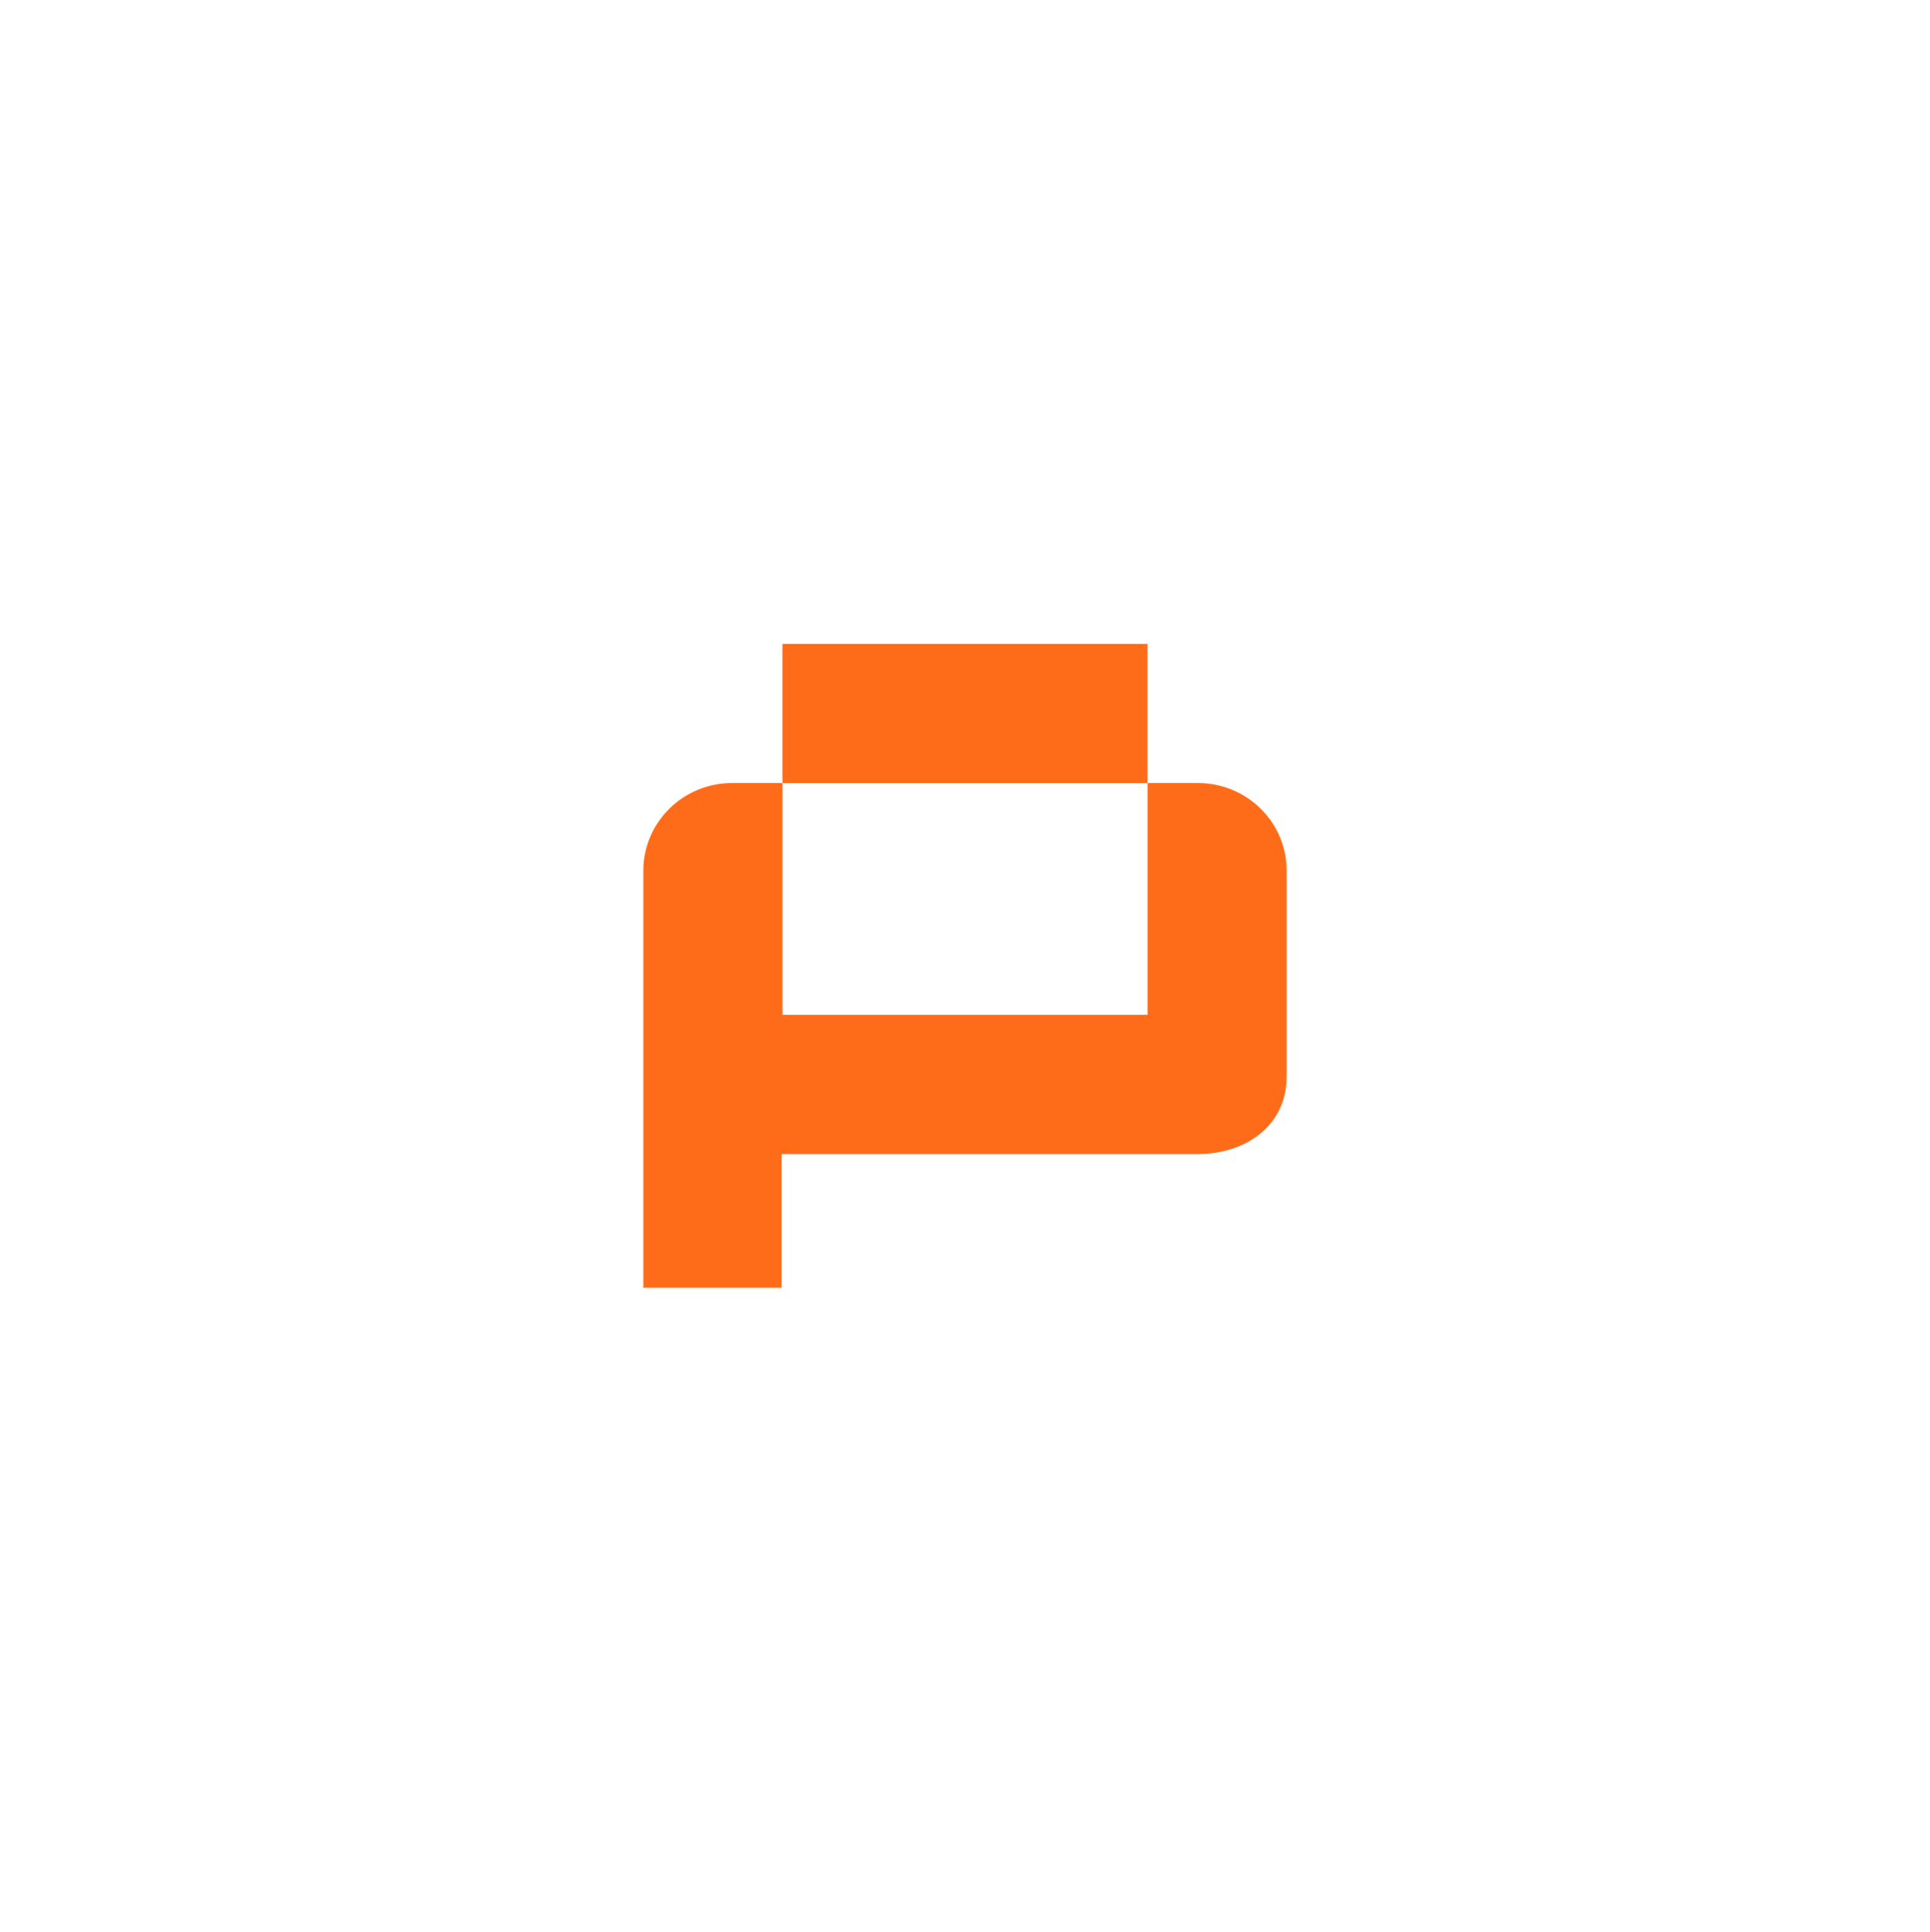 <svg xmlns="http://www.w3.org/2000/svg" id="Warstwa_4" viewBox="0 0 391.25 391.49"><defs><style>.cls-1{fill:#ff6c19;stroke-width:0px;}</style></defs><rect class="cls-1" x="158.62" y="130.5" width="74" height="28.21"></rect><path class="cls-1" d="M242.84,158.7c9.94,0,17.99,7.95,17.99,17.76v41.73c0,9.81-8.11,15.7-18.04,15.7h-84.34v27.1s-28.03,0-28.03,0v-84.53c0-9.81,8.06-17.76,17.99-17.76h10.22v46.97h74v-46.97h10.22"></path></svg>